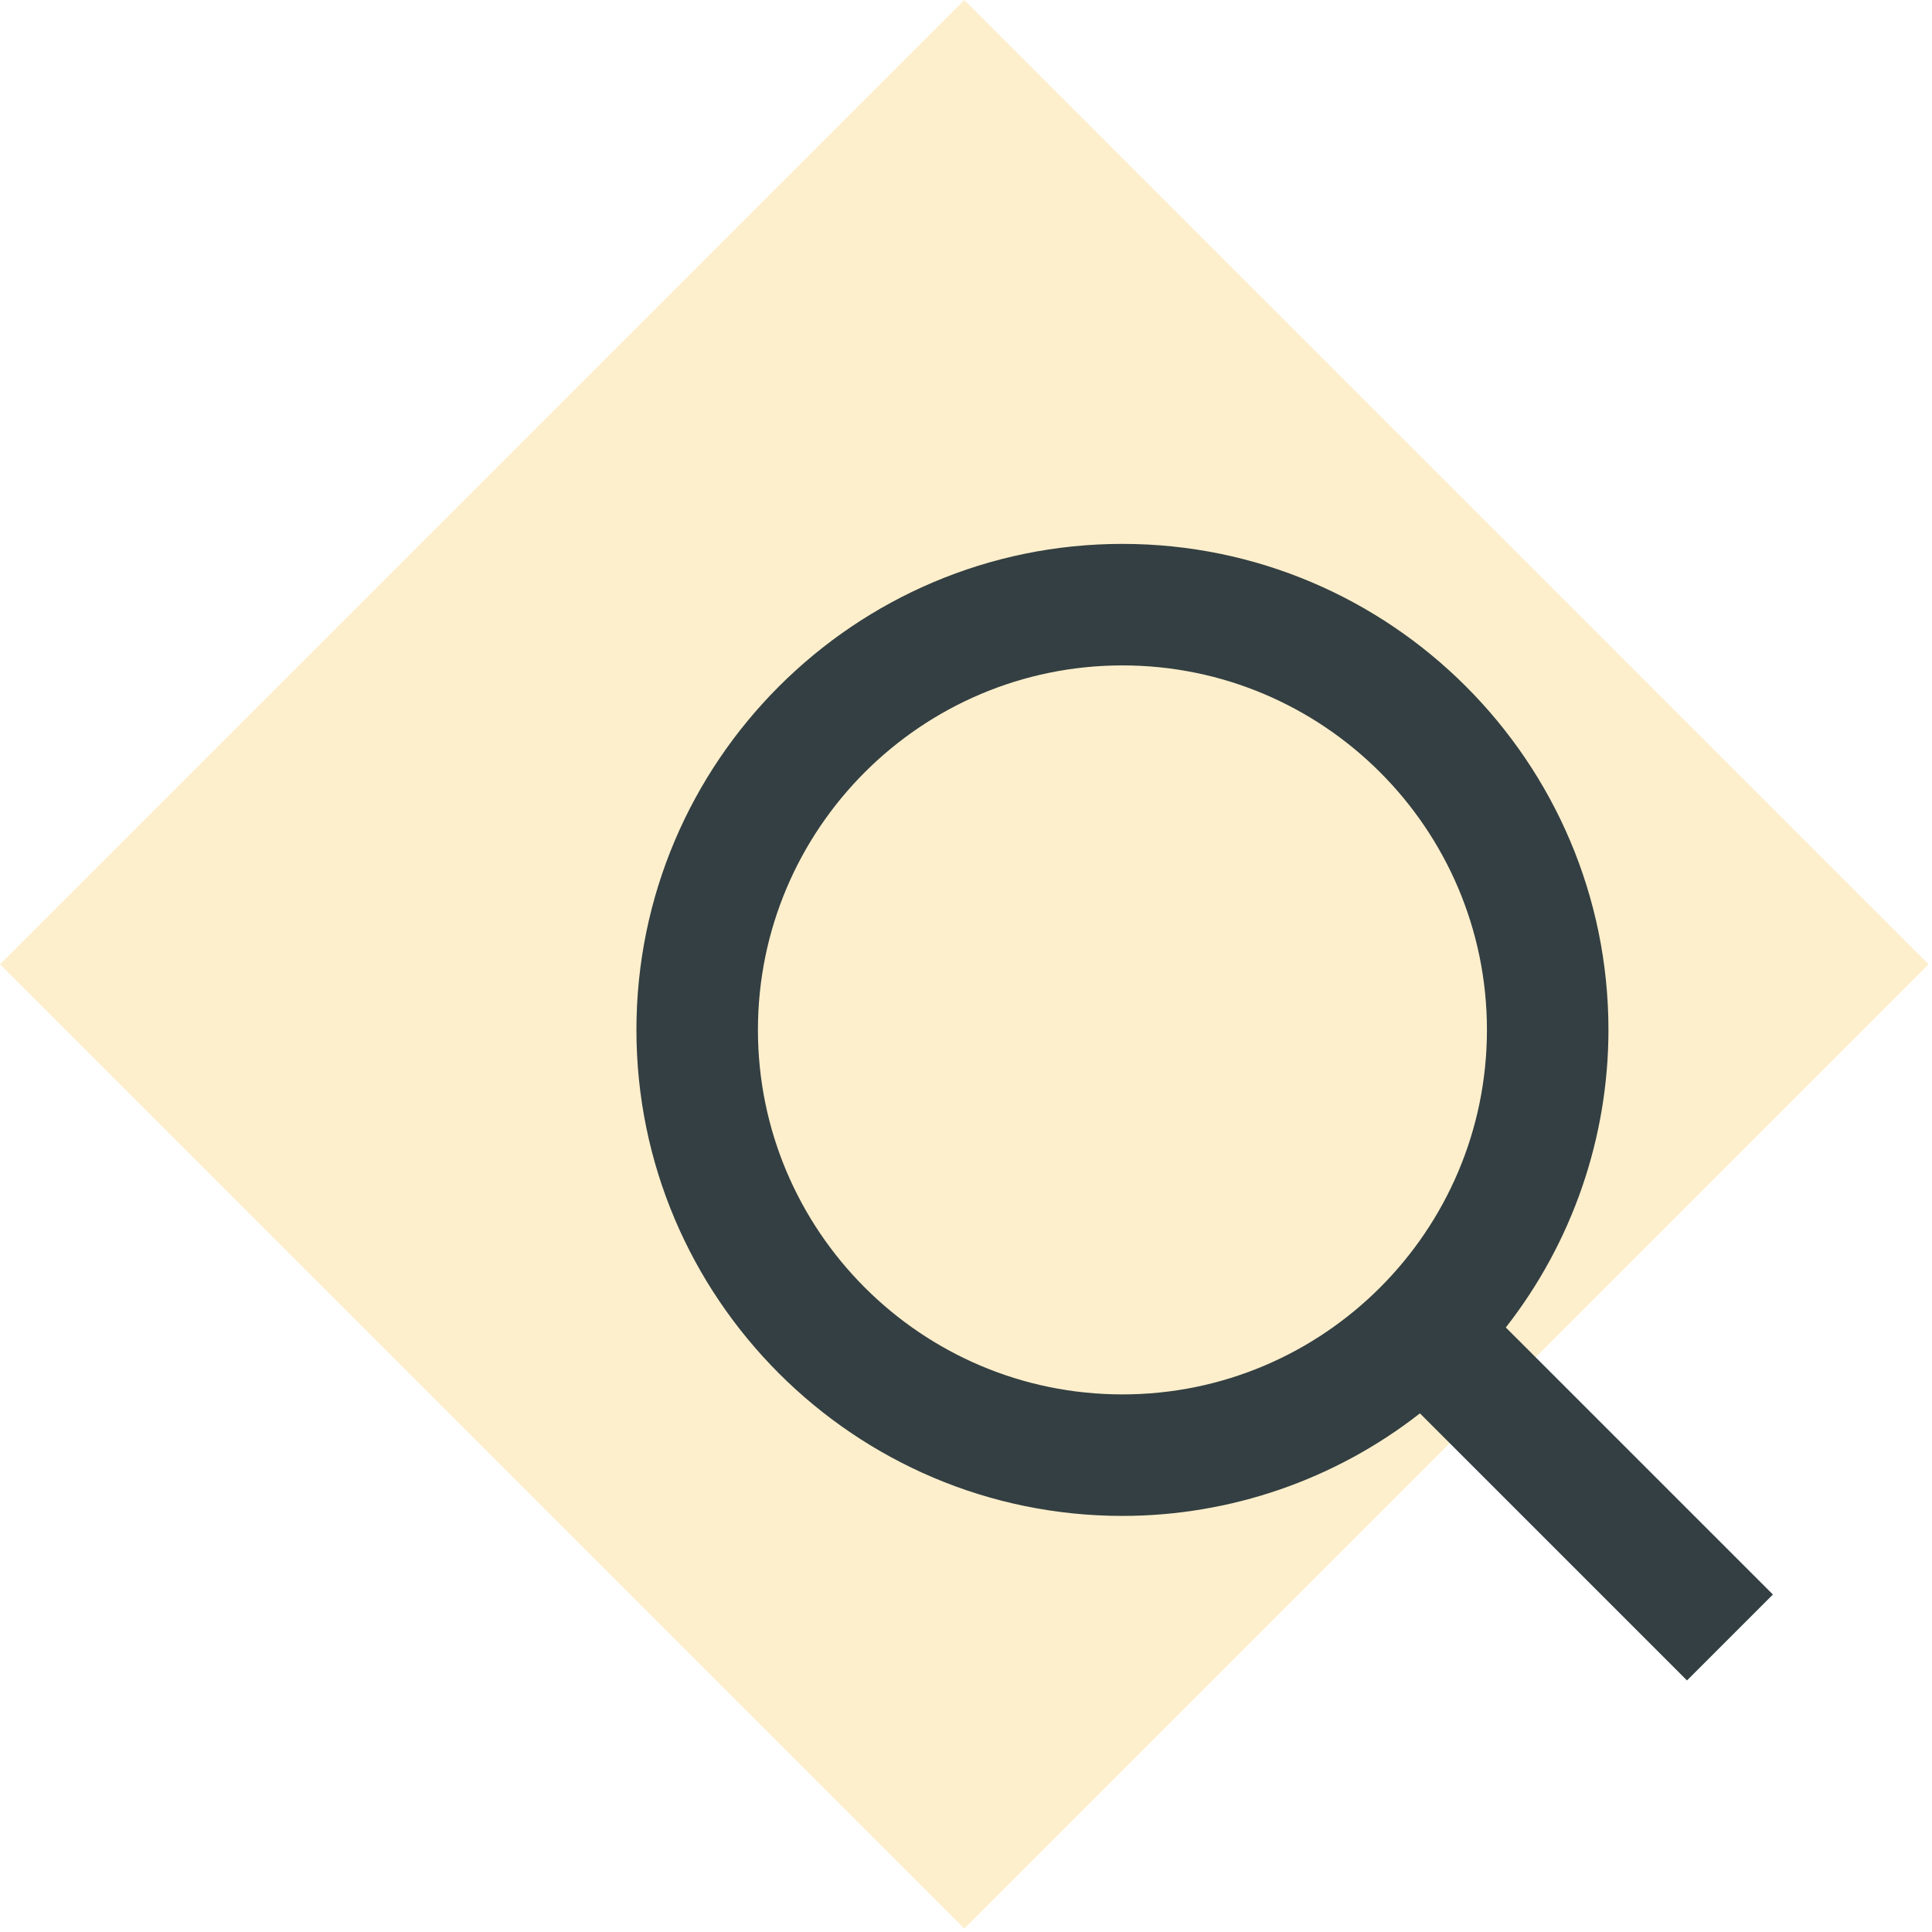 <svg width="85" height="85" viewBox="0 0 85 85" fill="none" xmlns="http://www.w3.org/2000/svg">
<rect y="42.426" width="60" height="60" transform="rotate(-45 0 42.426)" fill="#FCC237" fill-opacity="0.25"/>
<path d="M49.382 66.694C54.127 66.693 58.734 65.105 62.471 62.182L74.221 73.932L78 70.152L66.25 58.403C69.174 54.665 70.764 50.057 70.765 45.311C70.765 33.522 61.172 23.929 49.382 23.929C37.593 23.929 28 33.522 28 45.311C28 57.101 37.593 66.694 49.382 66.694ZM49.382 29.275C58.227 29.275 65.419 36.467 65.419 45.311C65.419 54.156 58.227 61.348 49.382 61.348C40.538 61.348 33.346 54.156 33.346 45.311C33.346 36.467 40.538 29.275 49.382 29.275Z" fill="#333F42"/>
</svg>
